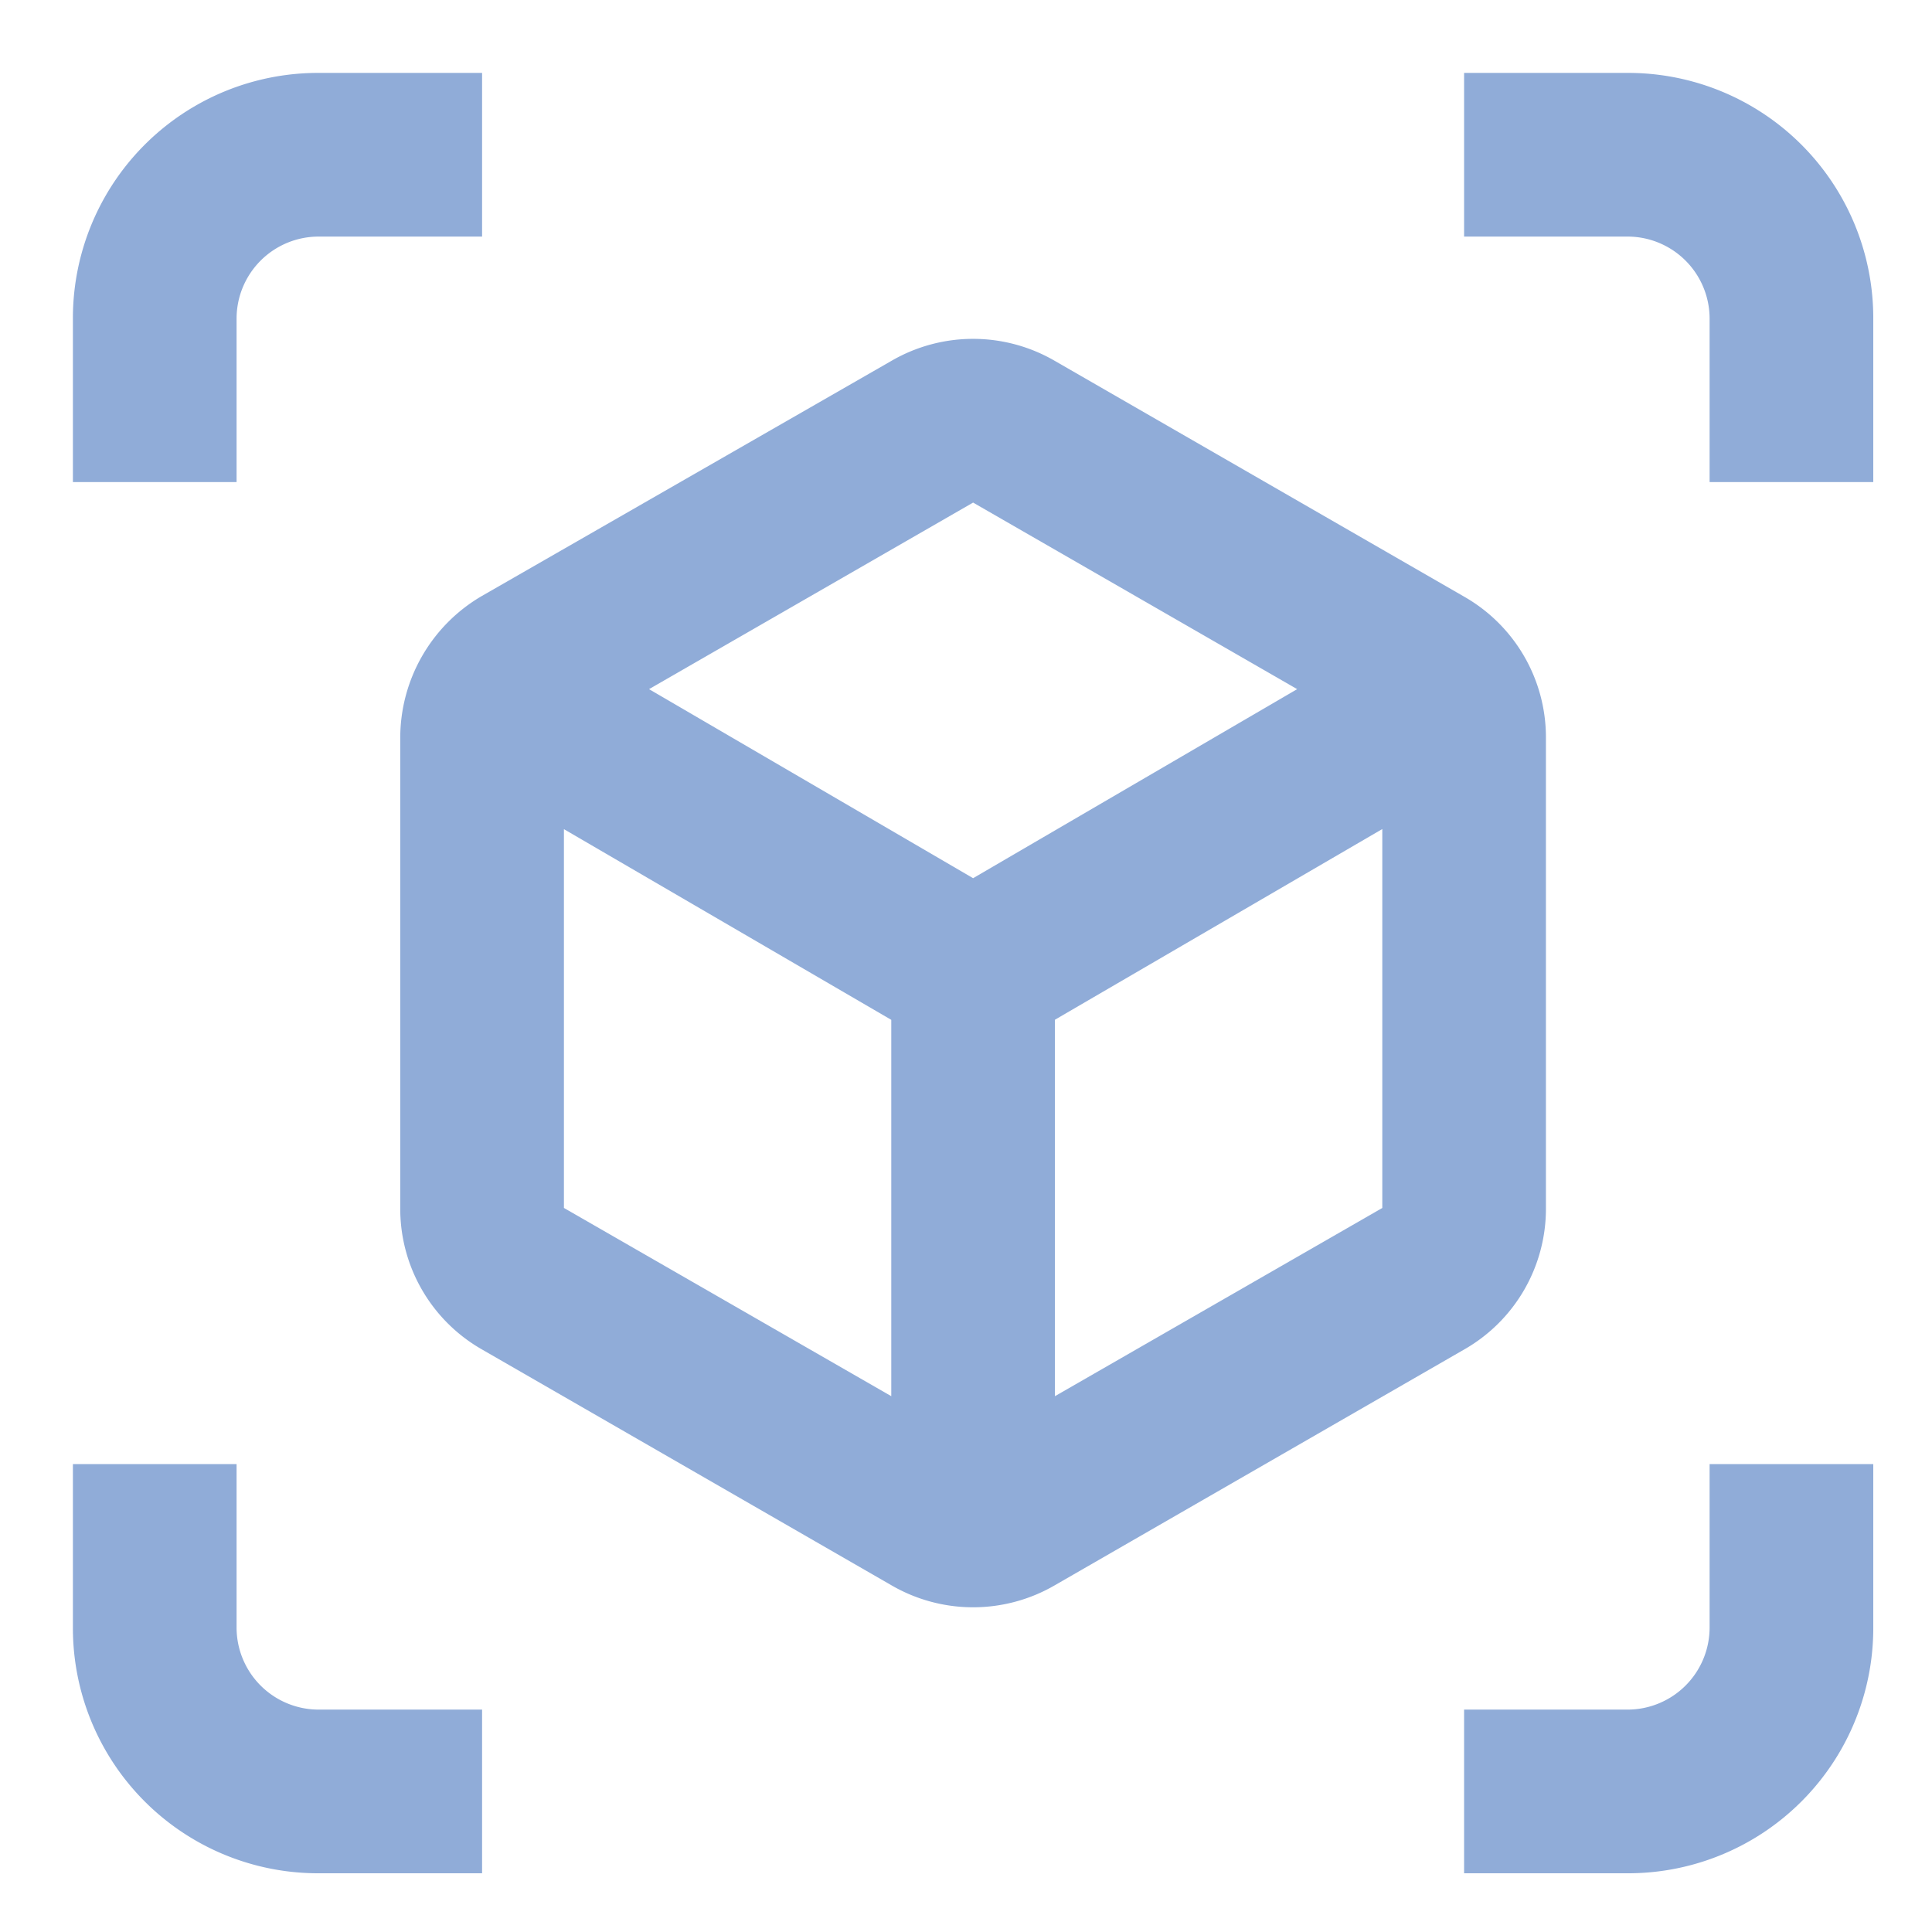 <svg xmlns="http://www.w3.org/2000/svg" width="53" height="53" viewBox="0 0 53 53"><g transform="translate(-322 -2813)"><g transform="translate(0 77)"><rect width="53" height="53" transform="translate(322 2736)" fill="none"/></g><g transform="translate(324 2815)"><path d="M5.49,7.735A2.252,2.252,0,0,1,7.735,5.49h4.49V1H7.735A6.726,6.726,0,0,0,1,7.735v4.49H5.49Z" transform="translate(-1 -1)" fill="#90acd8"/><path d="M5.49,22.49V18H1v4.49a6.726,6.726,0,0,0,6.735,6.735h4.49v-4.49H7.735A2.252,2.252,0,0,1,5.49,22.49Z" transform="translate(-1 20.164)" fill="#90acd8"/><path d="M22.49,1H18V5.49h4.49a2.252,2.252,0,0,1,2.245,2.245v4.49h4.49V7.735A6.726,6.726,0,0,0,22.49,1Z" transform="translate(20.164 -1)" fill="#90acd8"/><path d="M24.735,22.49a2.252,2.252,0,0,1-2.245,2.245H18v4.49h4.49a6.726,6.726,0,0,0,6.735-6.735V18h-4.49Z" transform="translate(20.164 20.164)" fill="#90acd8"/><path d="M36.429,28.091V15.205a4.443,4.443,0,0,0-2.245-3.884L22.96,4.856a4.46,4.46,0,0,0-4.49,0L7.245,11.3A4.506,4.506,0,0,0,5,15.205V28.091a4.443,4.443,0,0,0,2.245,3.884L18.47,38.44a4.46,4.46,0,0,0,4.49,0l11.225-6.465A4.443,4.443,0,0,0,36.429,28.091ZM18.47,33.255,9.49,28.091V17.7l8.98,5.231Zm2.245-14.21-8.89-5.186,8.89-5.118,8.89,5.118Zm11.225,9.047-8.98,5.163V22.928l8.98-5.231Z" transform="translate(3.98 3.046)" fill="#90acd8"/></g></g></svg>